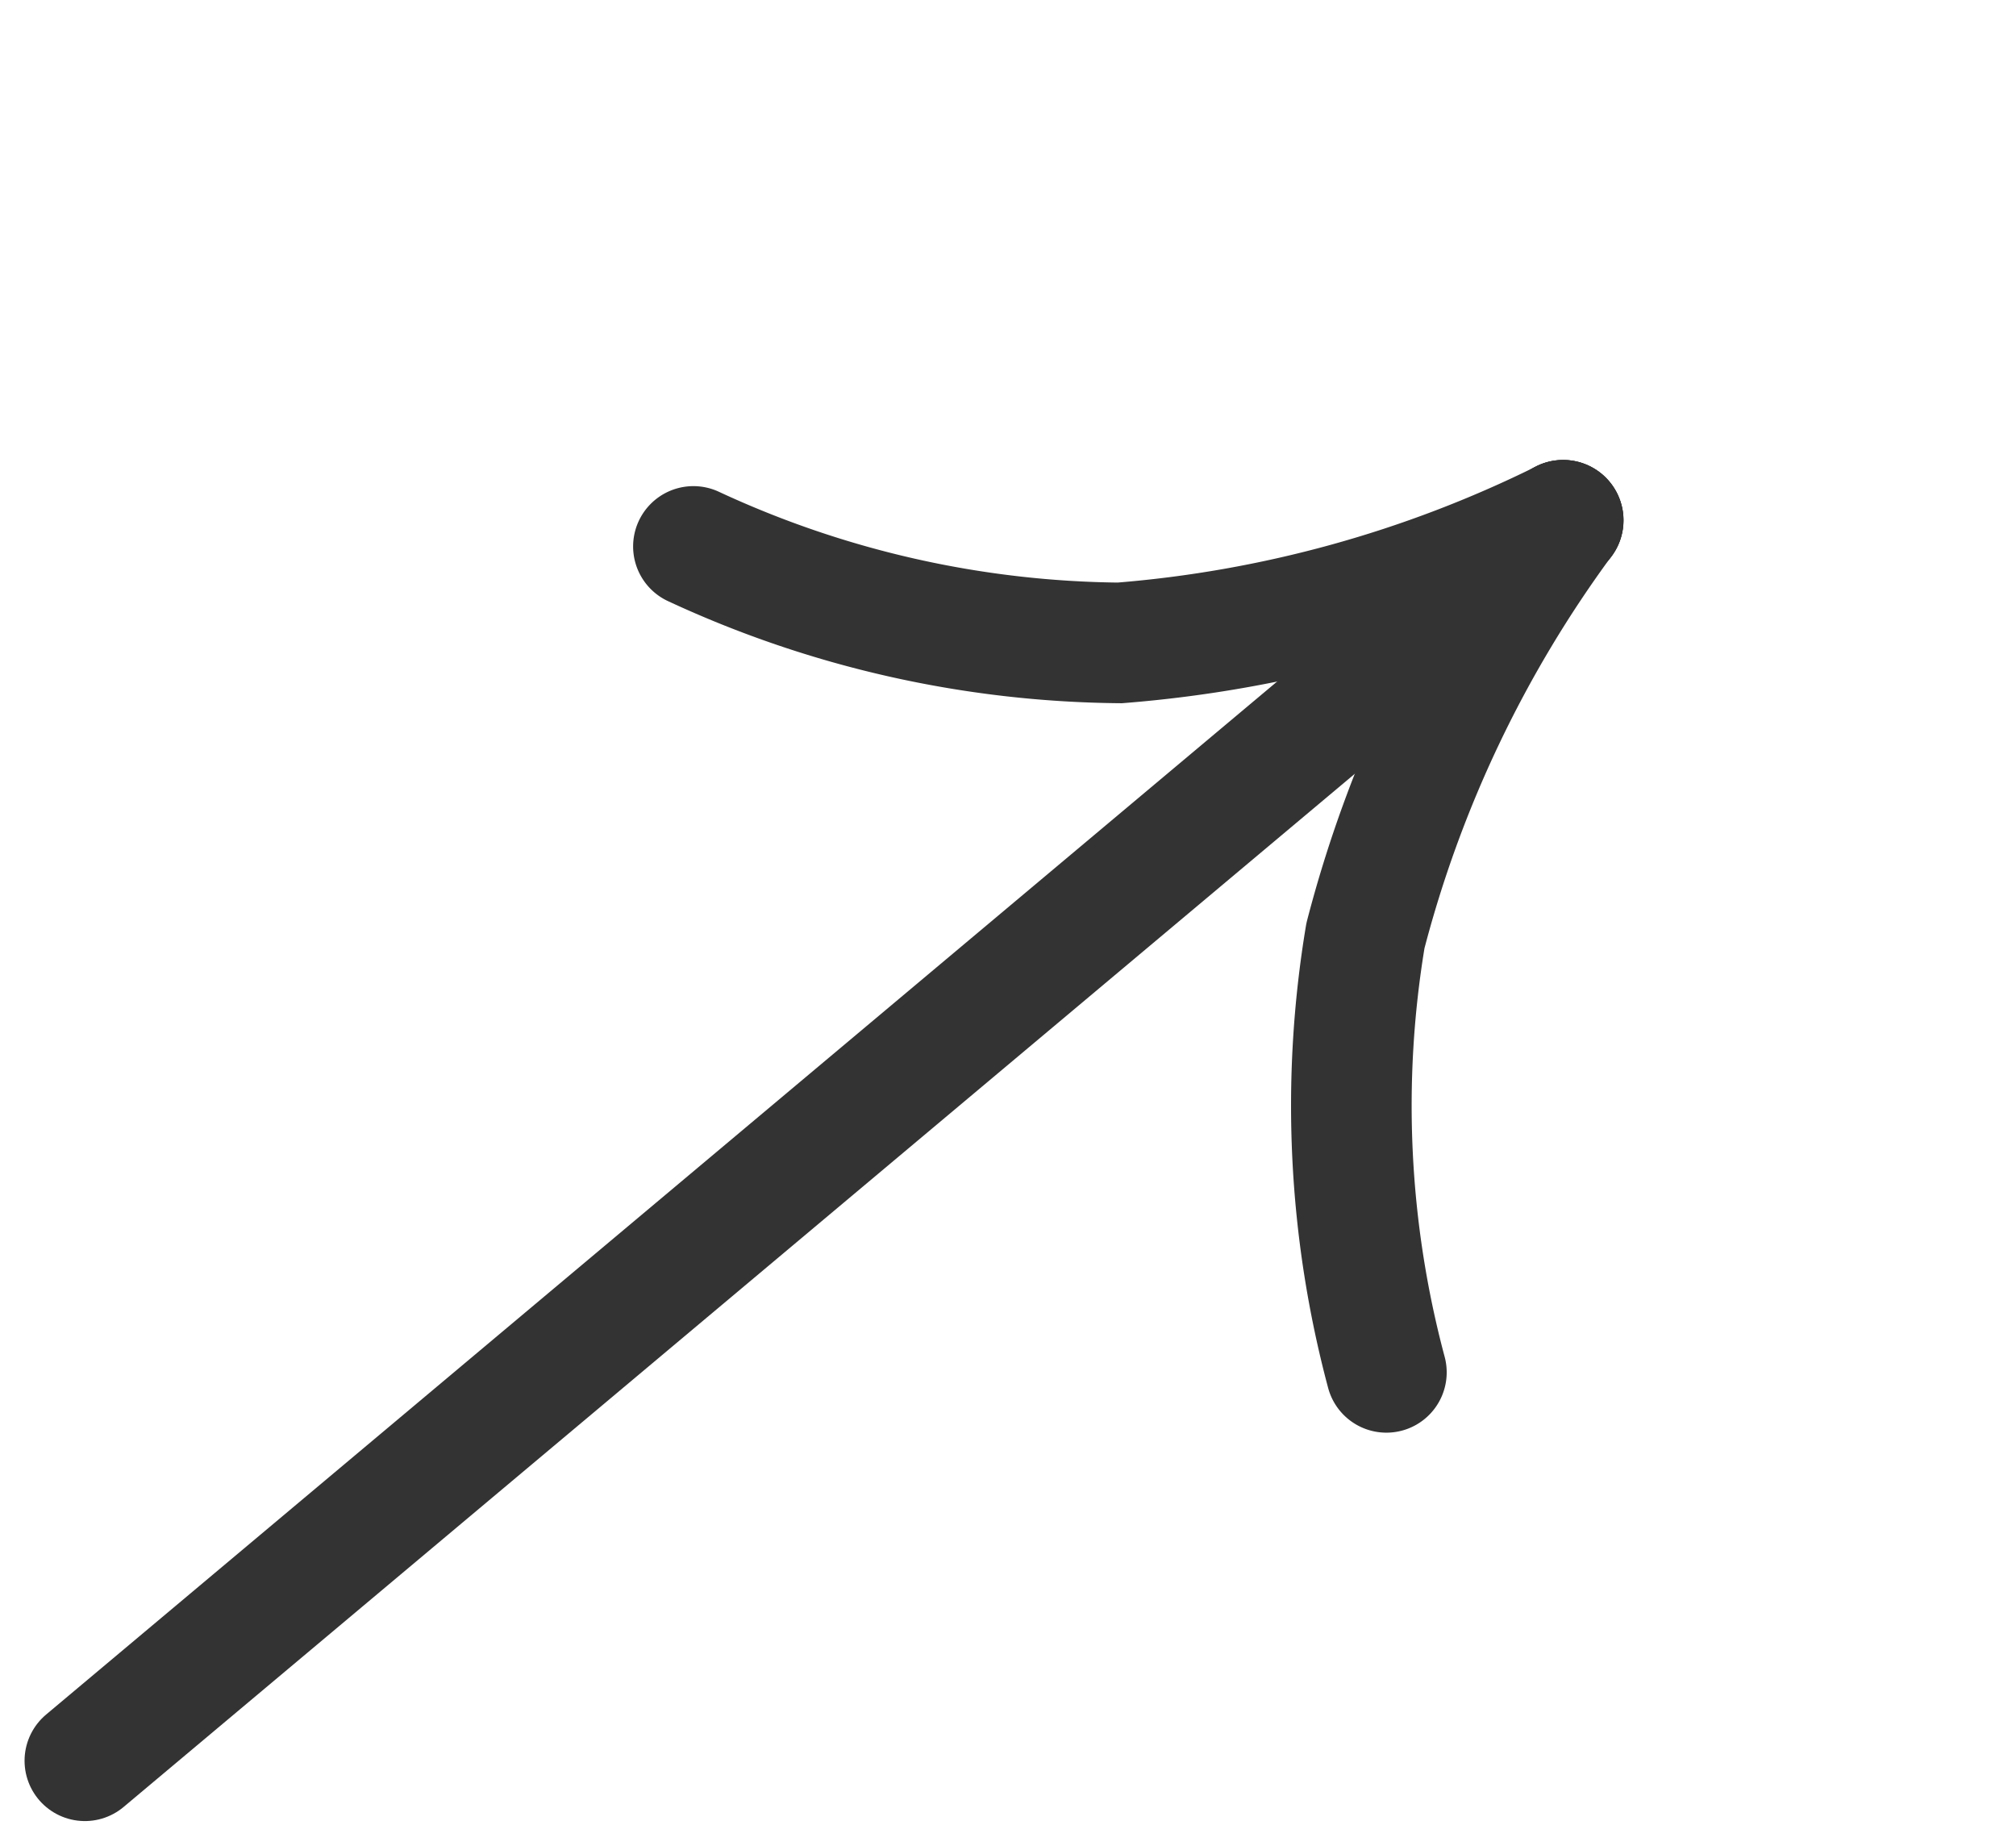 <svg xmlns="http://www.w3.org/2000/svg" width="16.716" height="15.303" viewBox="0 0 16.716 15.303">
  <g id="グループ_13292" data-name="グループ 13292" transform="translate(-2.169 11.175) rotate(-40)">
    <g id="グループ_13282" data-name="グループ 13282" transform="translate(0 8.939) rotate(-90)">
      <g id="グループ_13281" data-name="グループ 13281">
        <g id="グループ_13283" data-name="グループ 13283" transform="translate(0 10.337)">
          <path class="arrow" id="パス_24538" data-name="パス 24538" d="M0,0A8.562,8.562,0,0,1,2.885,2.194,10.086,10.086,0,0,1,4.47,5.664" transform="translate(0 0)" fill="none" stroke="#333" stroke-linecap="round" stroke-linejoin="round" stroke-width="1"/>
          <path class="arrow" id="パス_24539" data-name="パス 24539" d="M4.47,0A8.557,8.557,0,0,0,1.585,2.194,10.074,10.074,0,0,0,0,5.664" transform="translate(4.469 0)" fill="none" stroke="#333" stroke-linecap="round" stroke-width="1"/>
        </g>
        <line class="arrow" id="線_22768" data-name="線 22768" y1="16" transform="translate(4.47 0)" fill="none" stroke="#333" stroke-linecap="round" stroke-width="1"/>
      </g>
    </g>
  </g>
</svg>
